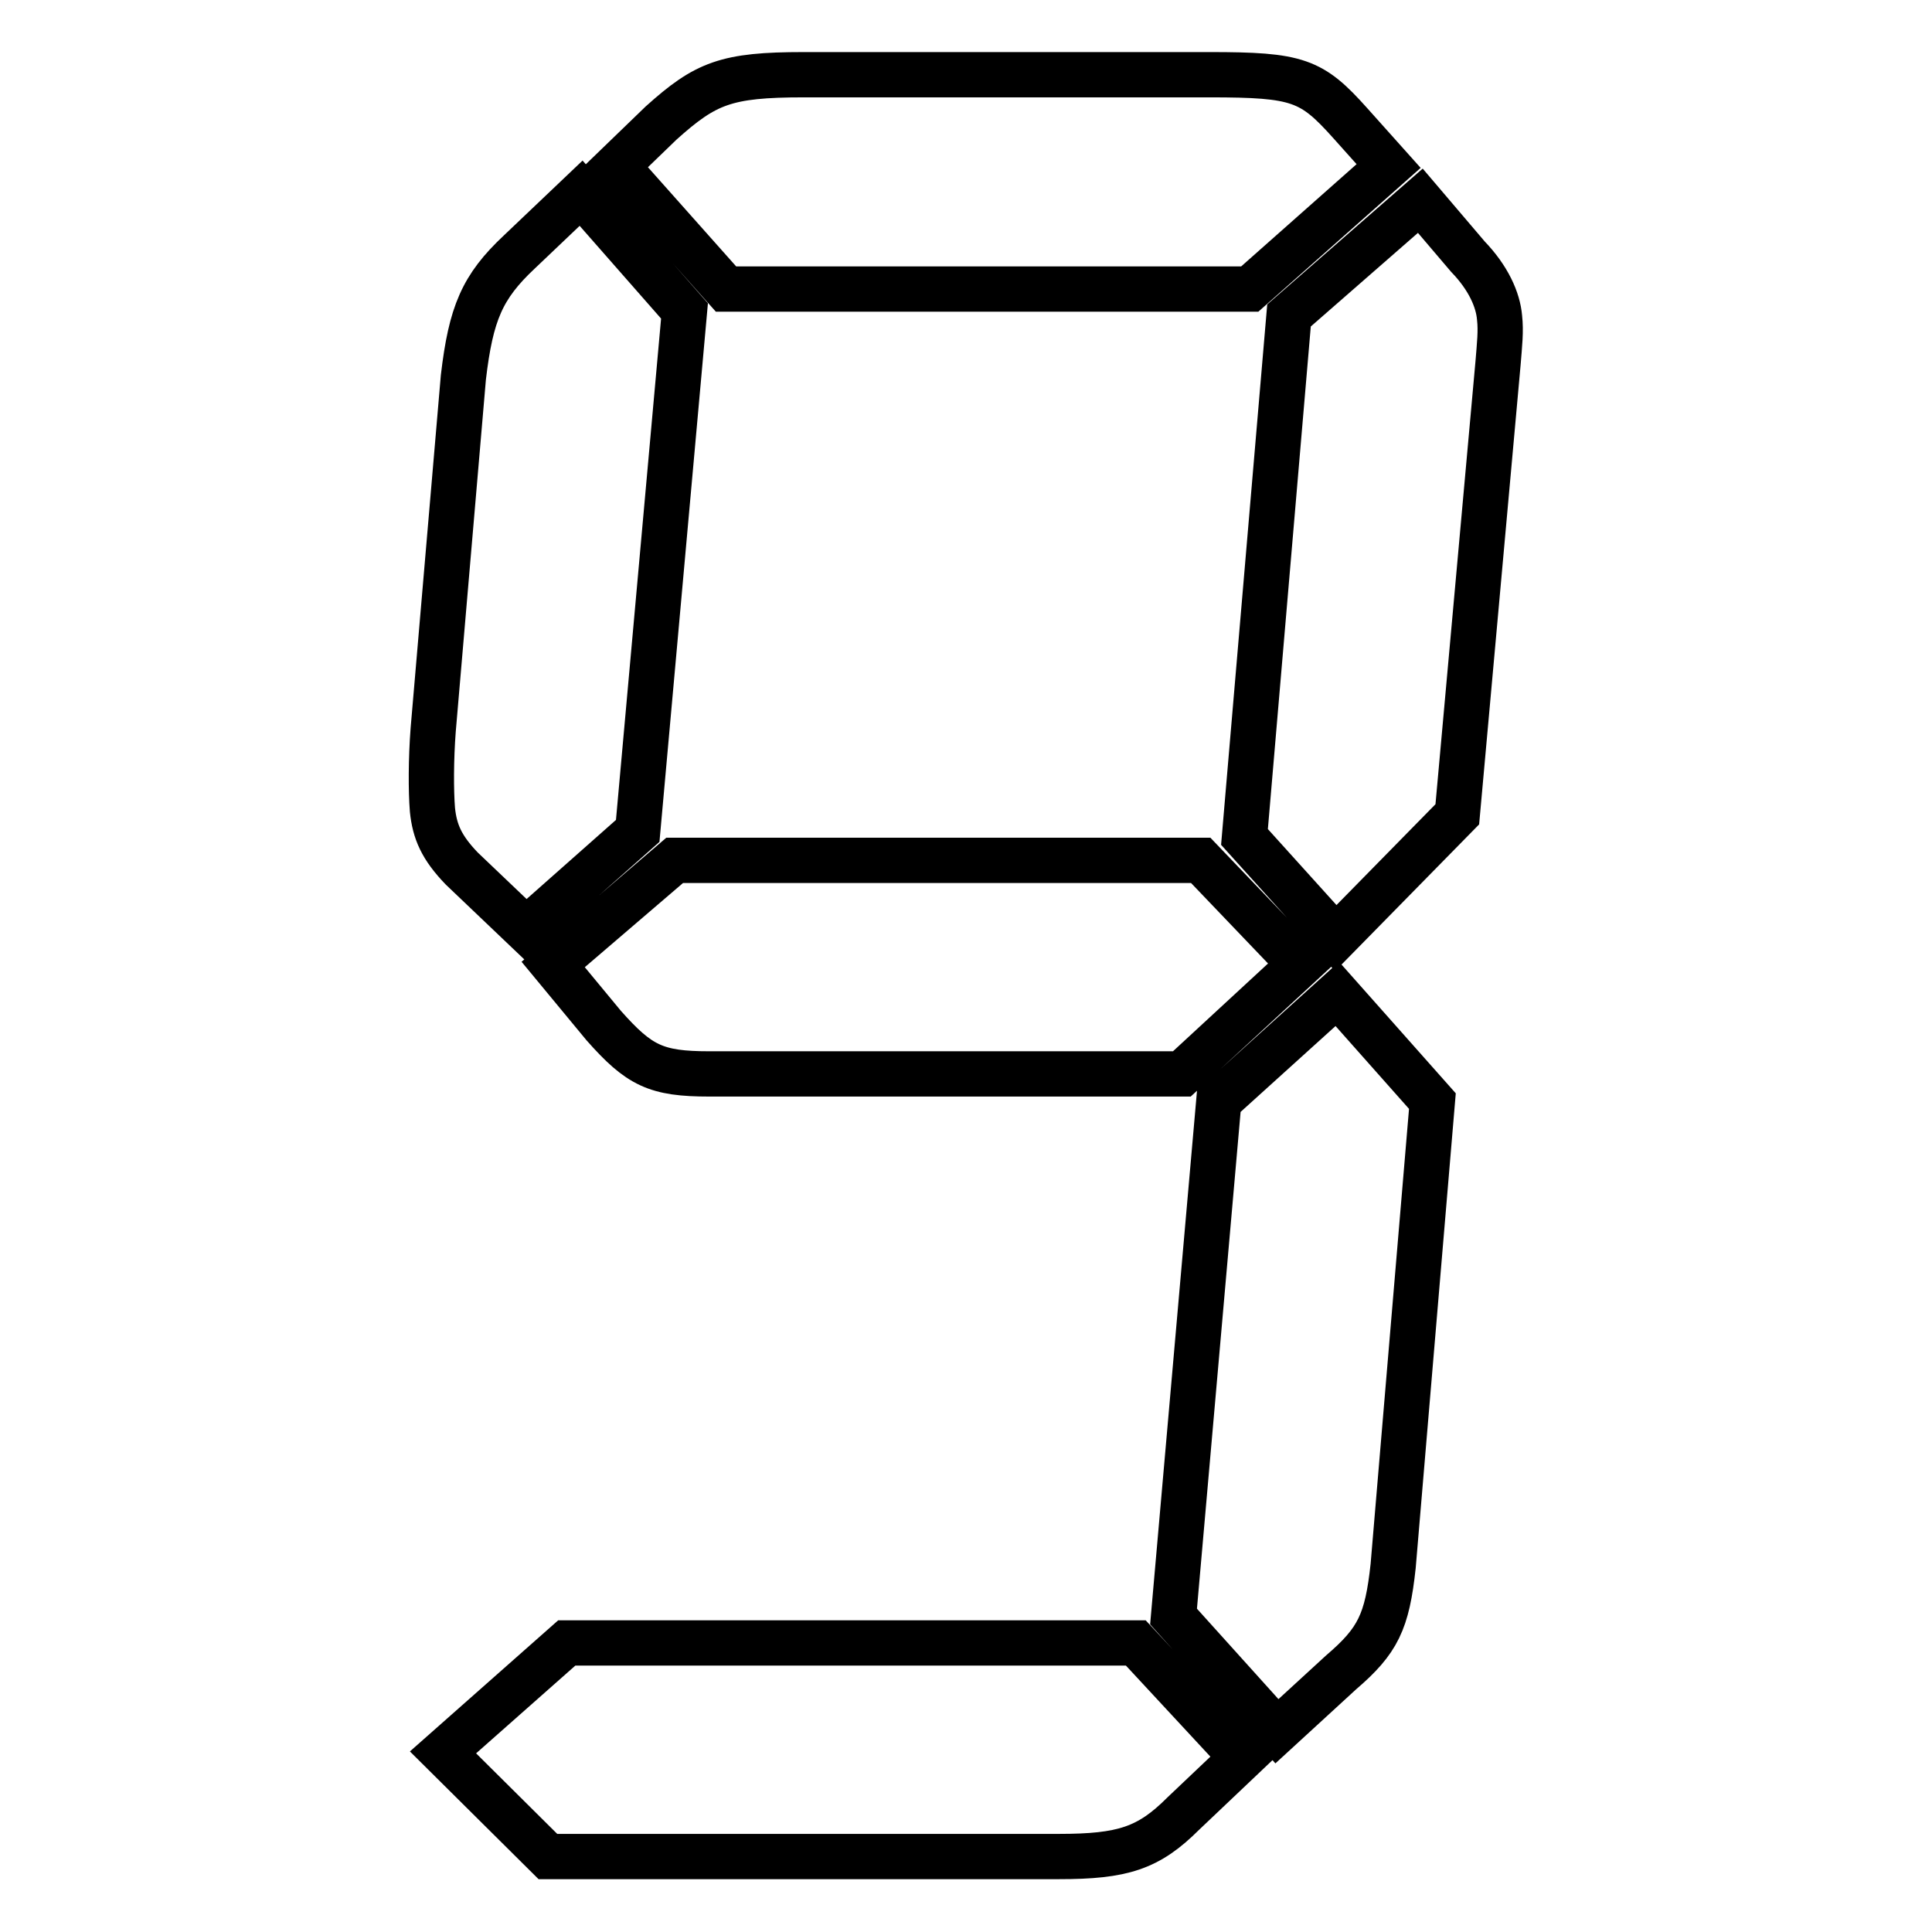 <?xml version="1.0" encoding="utf-8"?>
<!-- Svg Vector Icons : http://www.onlinewebfonts.com/icon -->
<!DOCTYPE svg PUBLIC "-//W3C//DTD SVG 1.1//EN" "http://www.w3.org/Graphics/SVG/1.1/DTD/svg11.dtd">
<svg version="1.1" xmlns="http://www.w3.org/2000/svg" xmlns:xlink="http://www.w3.org/1999/xlink" x="0px" y="0px" viewBox="0 0 256 256" enable-background="new 0 0 256 256" xml:space="preserve">
<g> <path stroke-width="6" fill-opacity="0" stroke="#000000"  d="M84.5,110.1l-14.8,13.1l-8.5-8.1c-2.7-2.8-3.6-4.9-3.9-7.8c-0.2-2.5-0.2-6.7,0.1-10.6l4-46.7 c1-8.5,2.5-12,7.4-16.6l8.2-7.8l13.7,15.6L84.5,110.1z M150.5,217.7l14.1,15.2l-7.8,7.4c-4.6,4.6-8,5.7-16.5,5.7H72.6l-13.9-13.8 l16.4-14.5H150.5z M94,142.3c-7.1,0-9.3-1.1-14-6.4l-6.7-8.1L89.4,114h69.7l13.2,13.8l-15.7,14.5H94z M96.2,38.3L81.7,22l5.9-5.7 c5.9-5.3,8.6-6.4,18.9-6.4h53.8c11.7,0,13.5,0.7,18.6,6.4l5.1,5.7l-18.4,16.3H96.2z M161.5,145.9l15.7-14.2l12.6,14.2l-5.2,61.6 c-0.8,7.4-2,9.9-6.9,14.1l-8.5,7.8l-13.7-15.2L161.5,145.9z M170.8,41.8l17.4-15.2l6.3,7.4c2.7,2.8,4,5.7,4.2,8.1 c0.2,1.8,0,3.5-0.2,6l-5.4,59.8L177,124.3l-12.1-13.4L170.8,41.8z"/></g>
</svg>